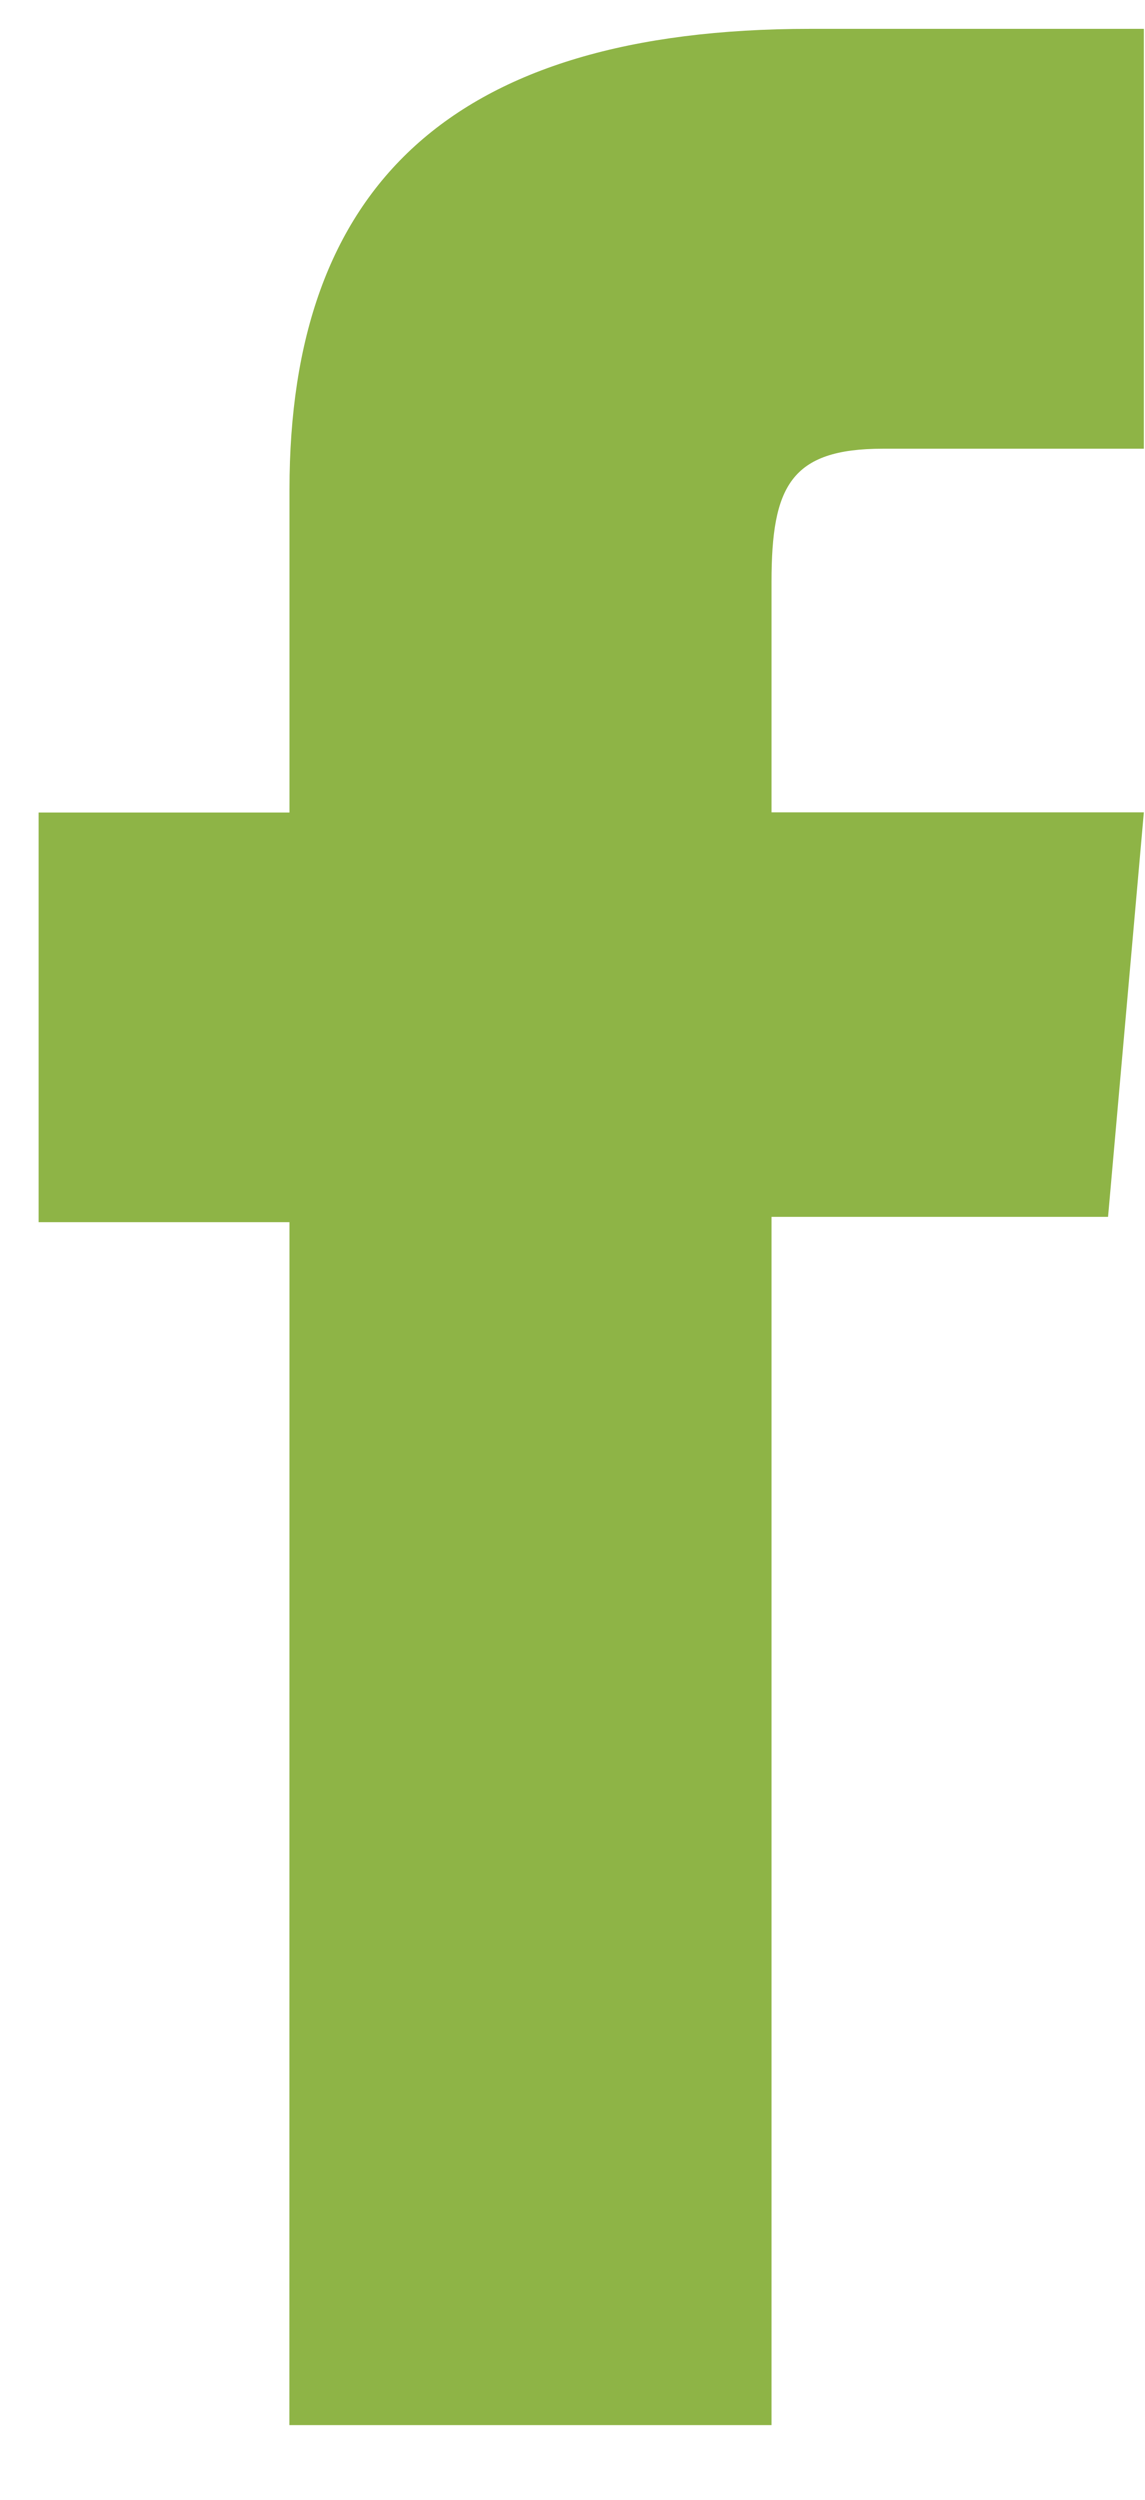 <svg width="11" height="24" viewBox="0 0 11 24" fill="none" xmlns="http://www.w3.org/2000/svg">
<path d="M2.78 23.283H7.412V11.683H10.645L10.989 7.799H7.412V5.586C7.412 4.67 7.596 4.308 8.482 4.308H10.989V0.277H7.781C4.334 0.277 2.781 1.795 2.781 4.701V7.801H0.371V11.734H2.781L2.78 23.283Z" fill="#8EB446"/>
</svg>
